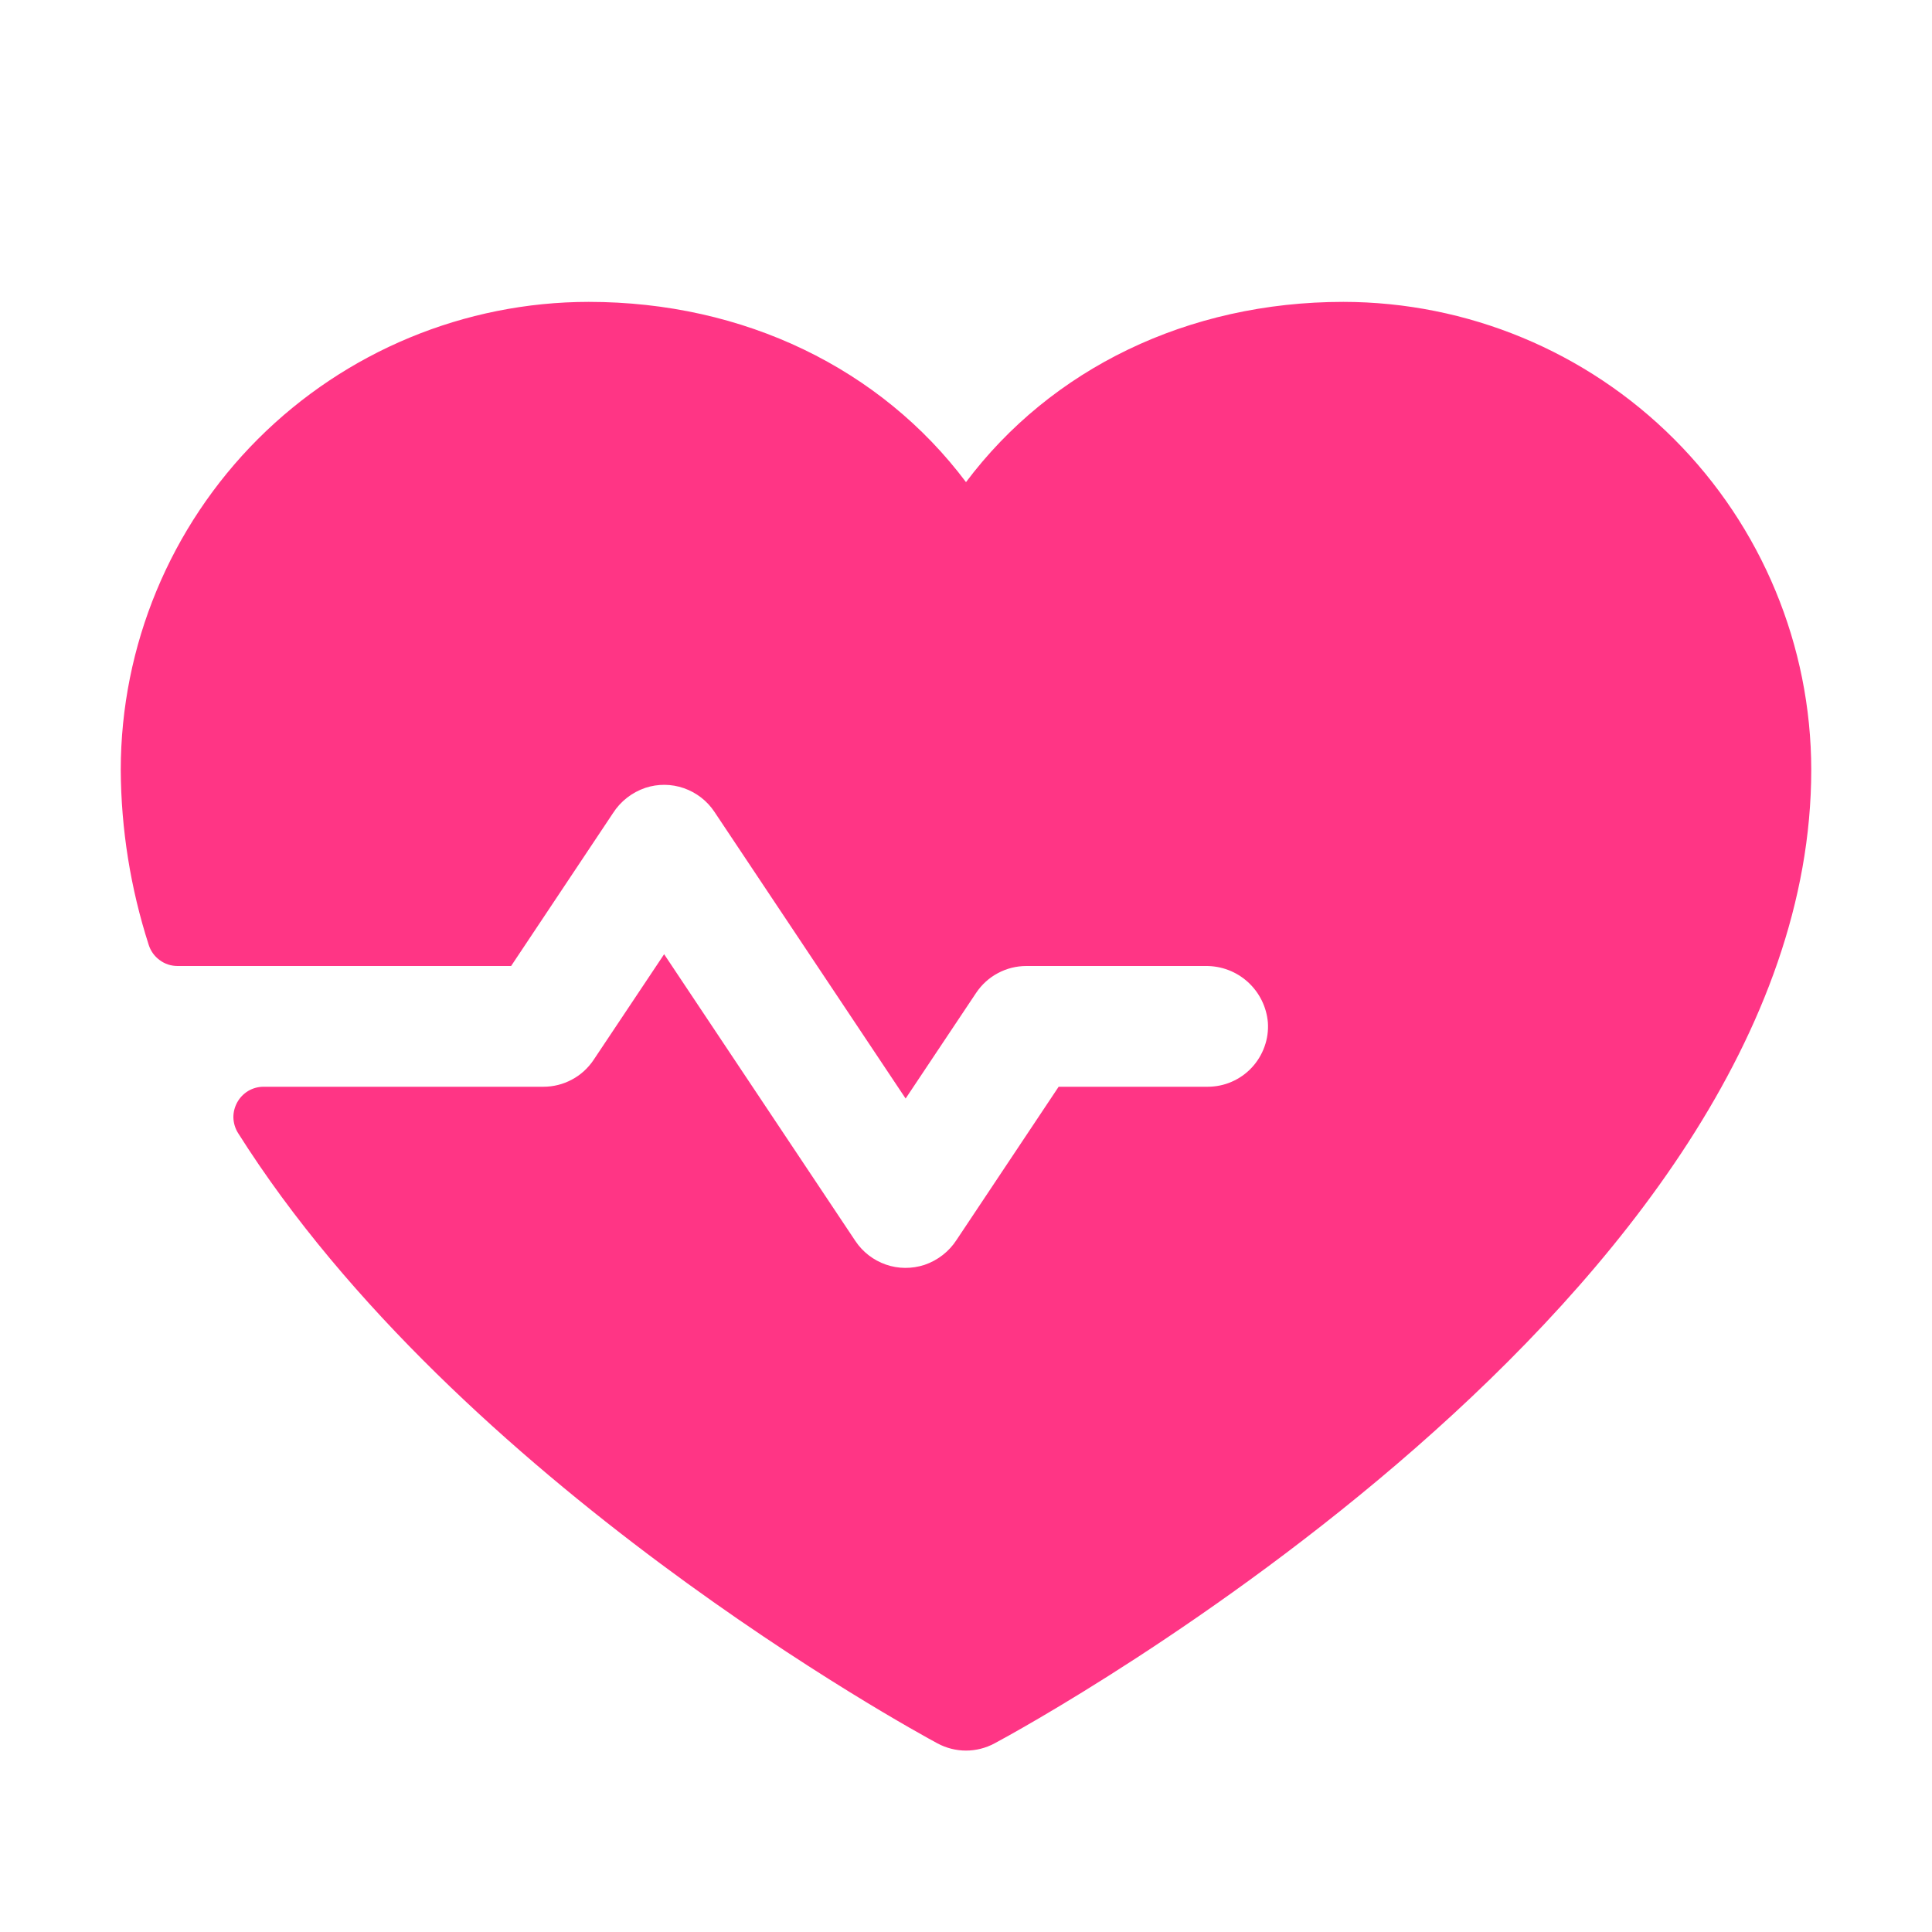 <svg width="20" height="20" viewBox="0 0 20 20" fill="none" xmlns="http://www.w3.org/2000/svg">
<g clip-path="url(#clip0_16_8345)">
<path d="M18.75 7.969C18.75 13.438 10.641 17.864 10.296 18.047C10.205 18.096 10.103 18.122 10 18.122C9.897 18.122 9.795 18.096 9.704 18.047C9.442 17.906 4.739 15.337 2.463 11.727C2.434 11.68 2.418 11.626 2.416 11.57C2.415 11.514 2.429 11.46 2.456 11.411C2.483 11.362 2.522 11.322 2.57 11.293C2.618 11.265 2.672 11.25 2.728 11.25H5.625C5.728 11.25 5.829 11.225 5.92 11.176C6.011 11.128 6.088 11.057 6.145 10.972L6.875 9.878L8.855 12.847C8.931 12.961 9.042 13.046 9.171 13.091C9.3 13.136 9.44 13.136 9.57 13.094C9.708 13.047 9.826 12.955 9.904 12.833L10.959 11.25H12.5C12.586 11.25 12.671 11.233 12.749 11.199C12.828 11.165 12.899 11.115 12.957 11.053C13.016 10.99 13.061 10.916 13.09 10.835C13.119 10.755 13.131 10.669 13.125 10.584C13.111 10.423 13.037 10.274 12.917 10.165C12.798 10.057 12.642 9.998 12.48 10H10.625C10.522 10 10.421 10.025 10.33 10.074C10.239 10.122 10.162 10.193 10.105 10.278L9.375 11.372L7.395 8.403C7.319 8.289 7.208 8.204 7.079 8.159C6.95 8.114 6.81 8.113 6.68 8.156C6.542 8.203 6.424 8.295 6.346 8.417L5.291 10H1.838C1.771 10 1.706 9.979 1.653 9.939C1.599 9.9 1.559 9.844 1.539 9.78C1.351 9.195 1.253 8.584 1.25 7.969C1.251 6.685 1.762 5.453 2.67 4.545C3.578 3.637 4.81 3.126 6.094 3.125C7.707 3.125 9.12 3.819 10 4.991C10.88 3.819 12.293 3.125 13.906 3.125C15.19 3.126 16.422 3.637 17.33 4.545C18.238 5.453 18.749 6.685 18.75 7.969Z" fill="#FF3585"/>
</g>
<defs>
<clipPath id="clip0_16_8345">
<rect width="20" height="20" fill="white"/>
</clipPath>
</defs>
</svg>
